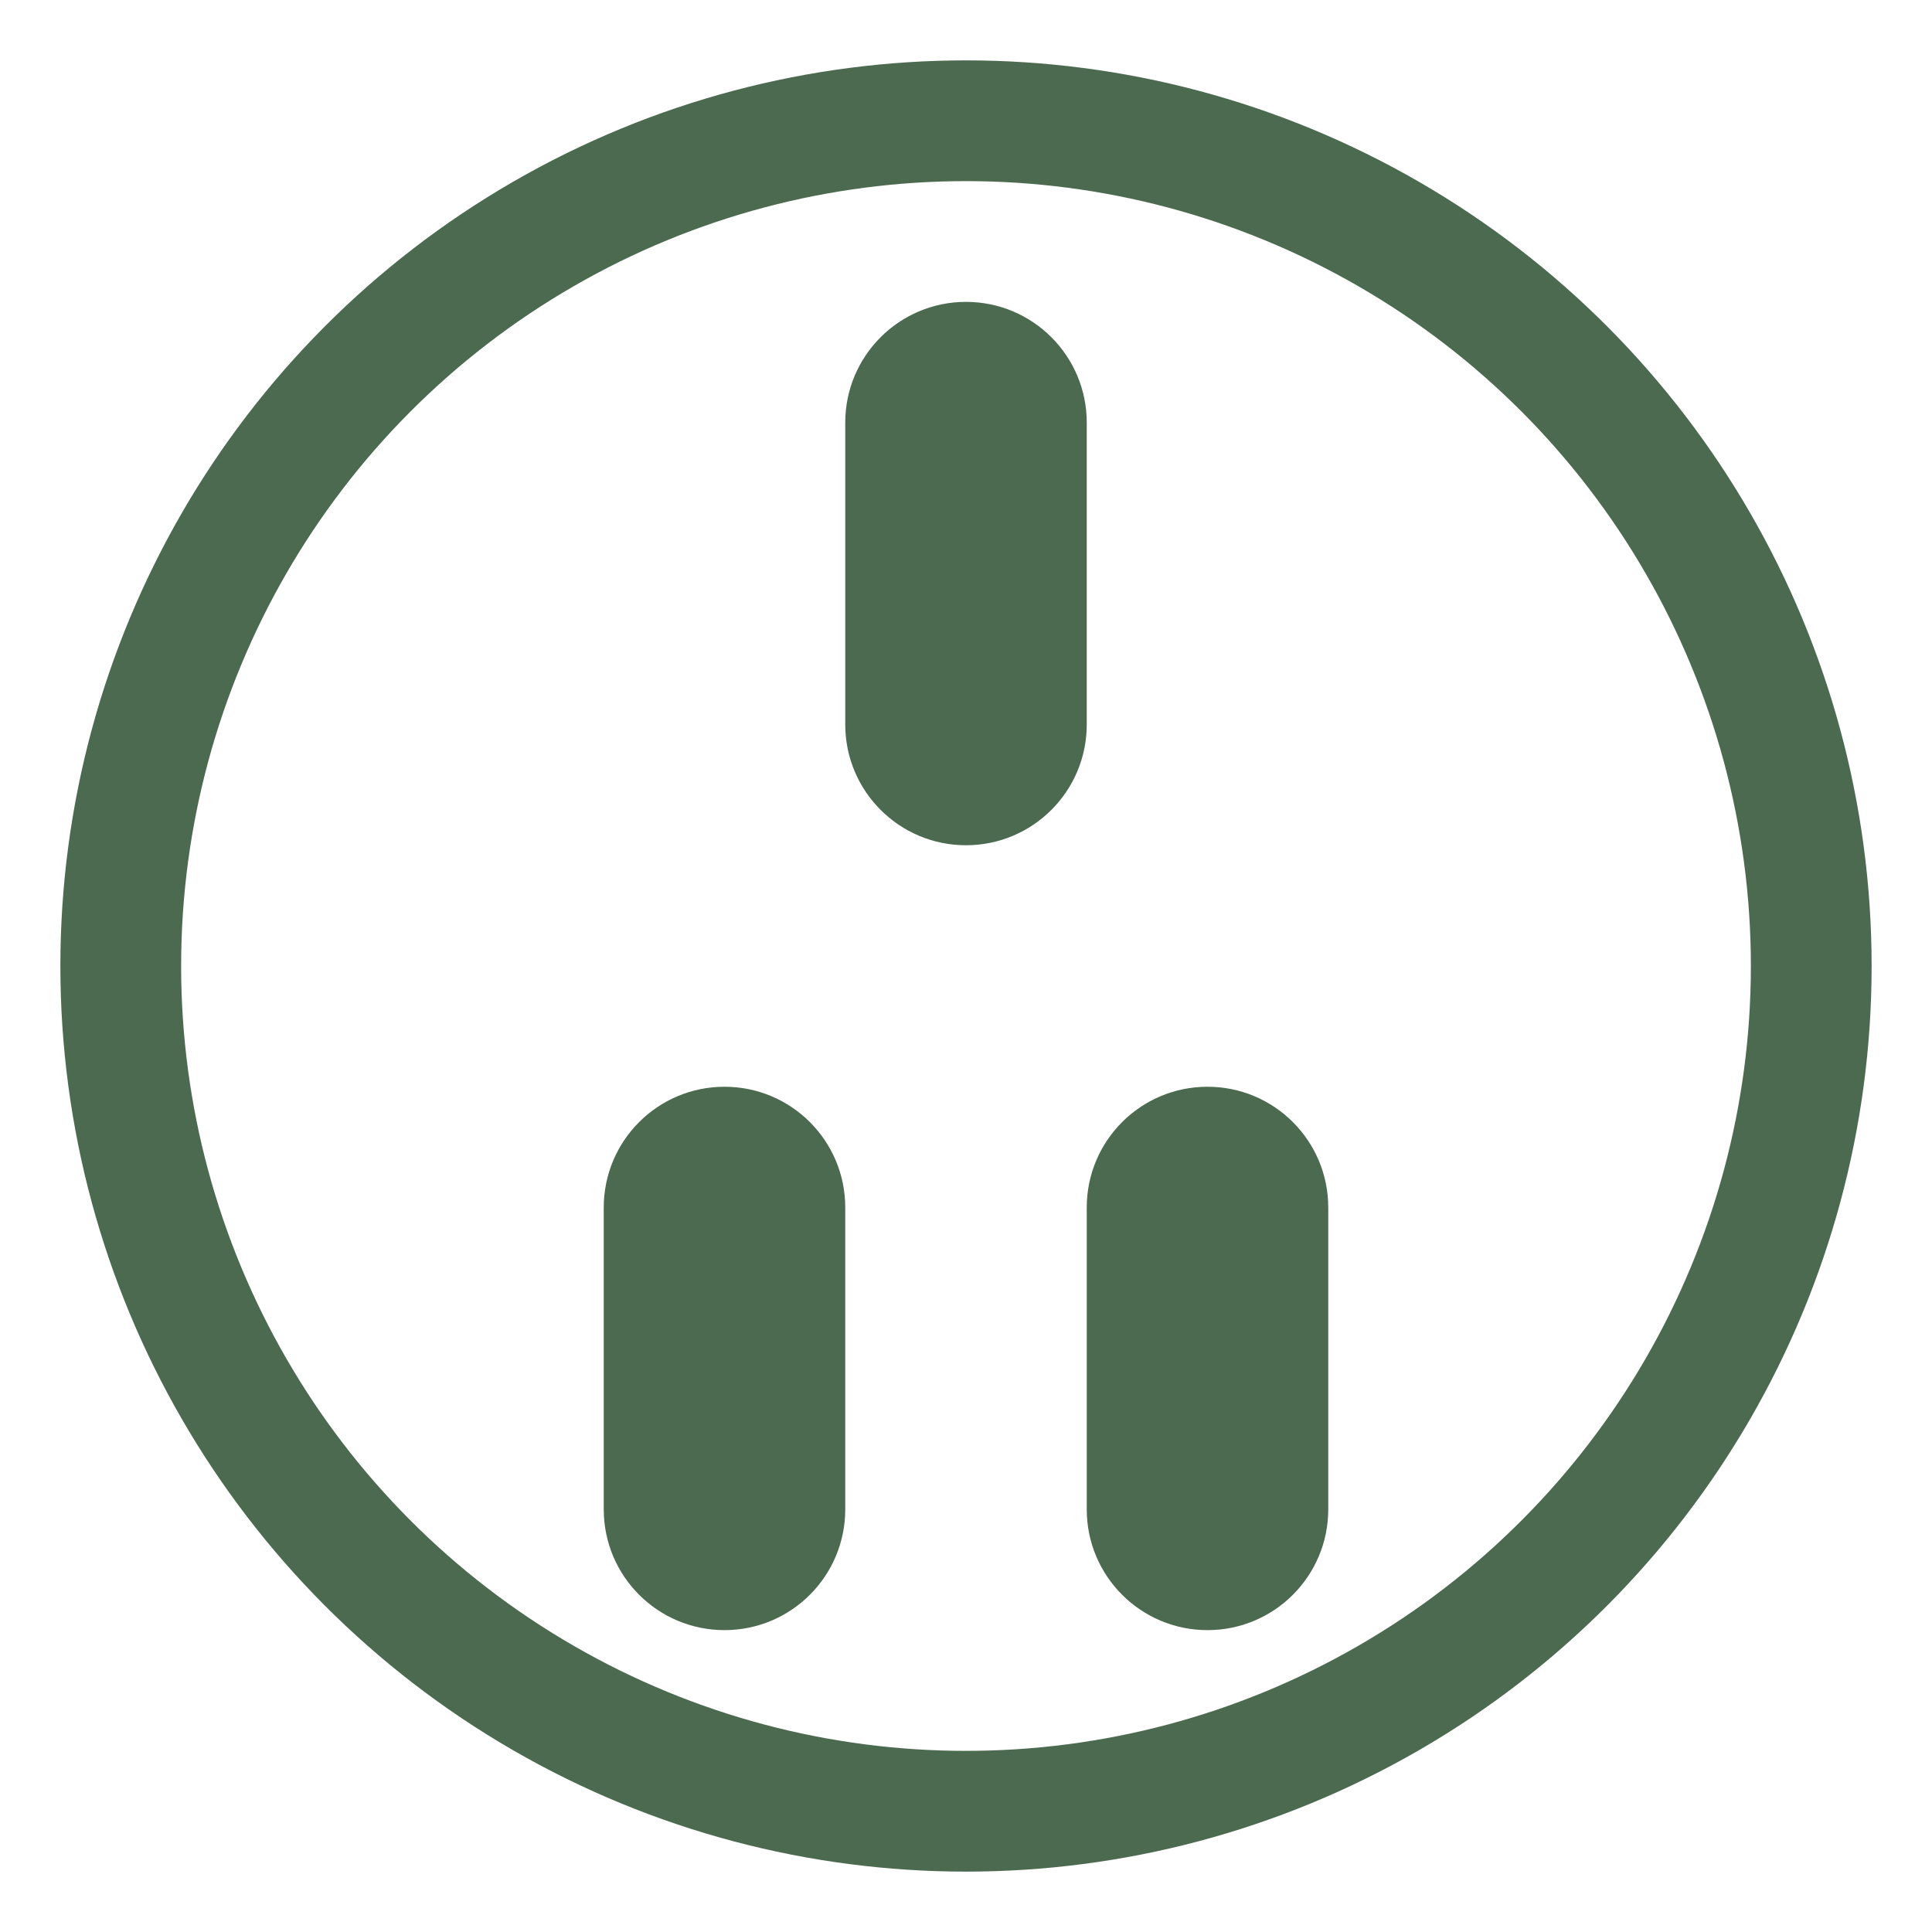<svg xmlns="http://www.w3.org/2000/svg" viewBox="0 0 64 64" width="64" height="64" fill="none">
	<circle cx="32" cy="32" r="28" stroke="#4B6A4F" stroke-width="4" />
	<path d="M32 10c-2.21 0-4 1.79-4 4v10c0 2.21 1.79 4 4 4s4-1.79 4-4V14c0-2.21-1.79-4-4-4z" fill="#4B6A4F" />
	<path d="M24 36c-2.21 0-4 1.79-4 4v10c0 2.21 1.79 4 4 4s4-1.79 4-4v-10c0-2.21-1.79-4-4-4z" fill="#4B6A4F" />
	<path d="M40 36c-2.21 0-4 1.79-4 4v10c0 2.21 1.79 4 4 4s4-1.79 4-4v-10c0-2.21-1.79-4-4-4z" fill="#4B6A4F" />
</svg>
